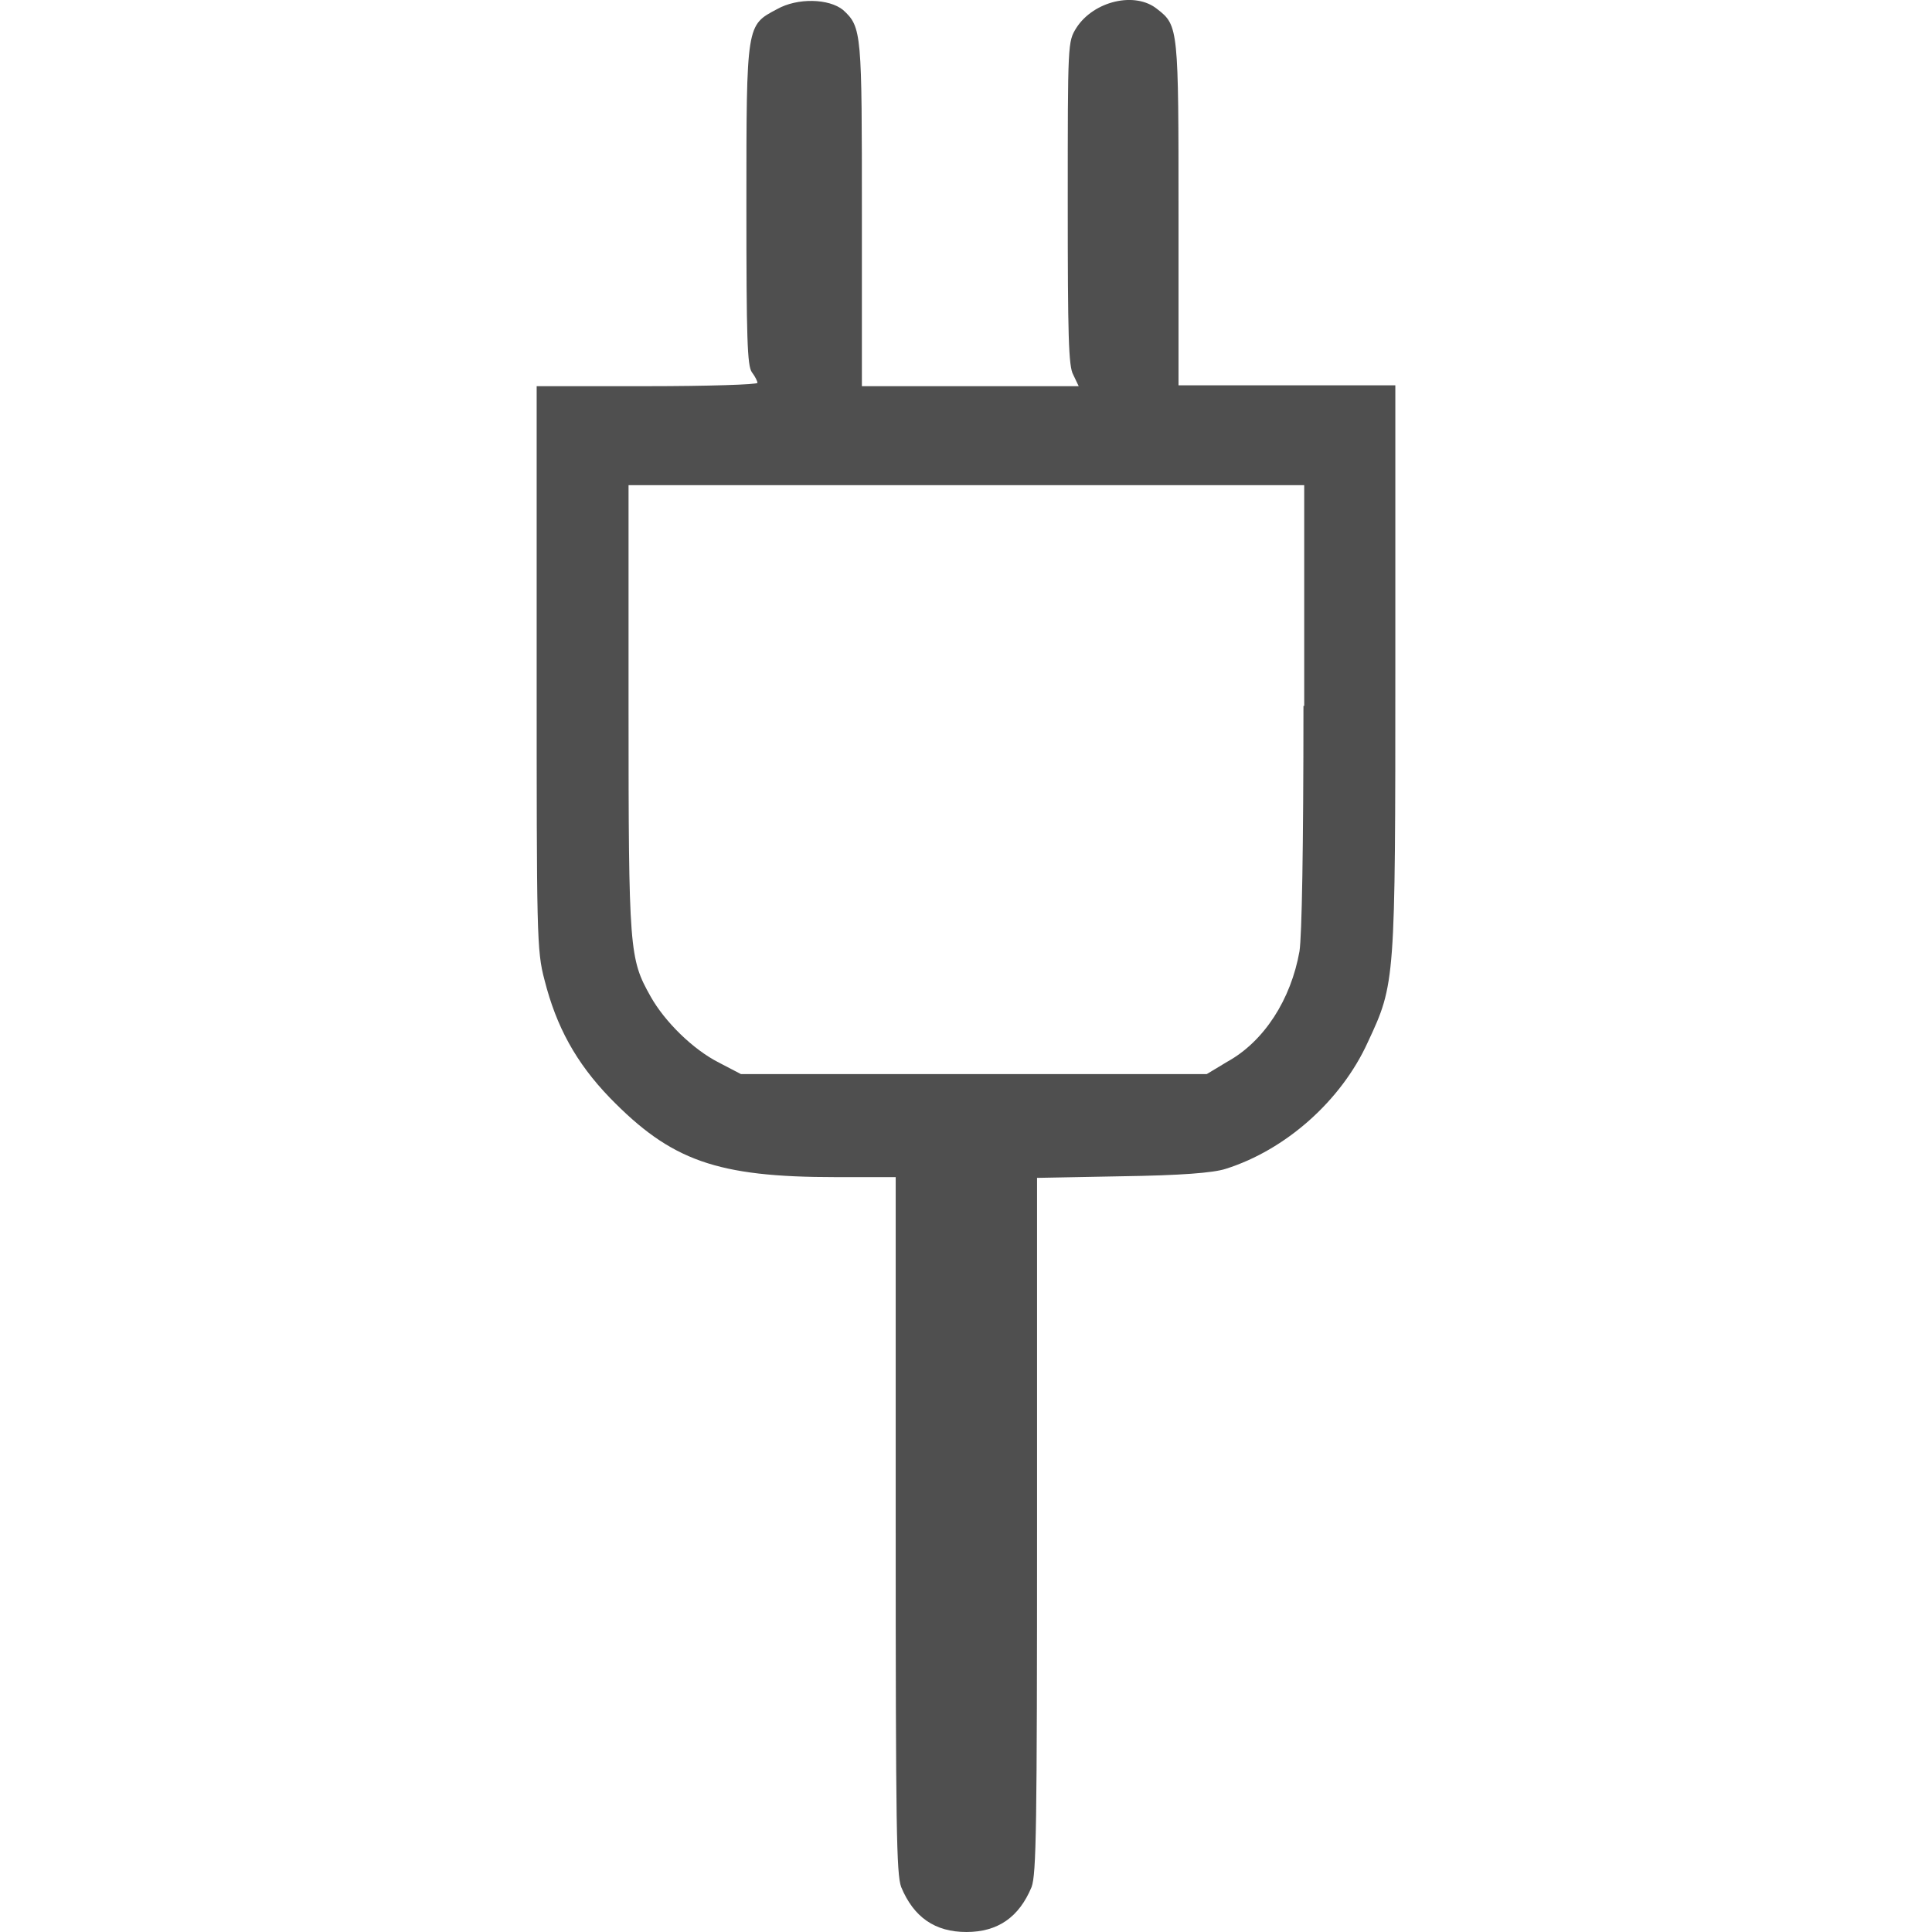 <?xml version="1.0" encoding="UTF-8"?> <svg xmlns="http://www.w3.org/2000/svg" width="18" height="18" viewBox="0 0 18 18" fill="none"> <path d="M7.24 0.085C6.954 0.237 6.954 0.215 6.954 1.914C6.954 3.156 6.962 3.407 7.005 3.468C7.035 3.507 7.057 3.552 7.057 3.567C7.057 3.583 6.596 3.598 6.025 3.598H5V6.219C5 8.711 5 8.856 5.073 9.13C5.183 9.565 5.366 9.9 5.681 10.227C6.252 10.814 6.676 10.967 7.789 10.967H8.345V14.205C8.345 17.047 8.352 17.459 8.396 17.581C8.513 17.863 8.711 18 9.004 18C9.296 18 9.494 17.863 9.611 17.581C9.655 17.459 9.662 17.047 9.662 14.205V10.974L10.453 10.959C10.995 10.951 11.302 10.928 11.419 10.89C11.975 10.715 12.495 10.258 12.744 9.709C13 9.161 13 9.153 13 6.219V3.59H10.98V1.998C10.98 0.268 10.98 0.237 10.782 0.085C10.577 -0.083 10.189 0.009 10.028 0.26C9.948 0.39 9.948 0.39 9.948 1.891C9.948 3.126 9.955 3.415 9.999 3.491L10.05 3.598H8.03V1.998C8.03 0.306 8.03 0.253 7.855 0.093C7.723 -0.014 7.43 -0.022 7.24 0.085ZM12.144 6.577C12.144 7.911 12.129 8.719 12.107 8.863C12.027 9.313 11.778 9.702 11.434 9.892L11.243 10.007H6.903L6.698 9.9C6.457 9.778 6.193 9.519 6.061 9.283C5.864 8.932 5.856 8.863 5.856 6.593V4.52H12.151V6.577H12.144Z" fill="#4F4F4F"></path> </svg> 